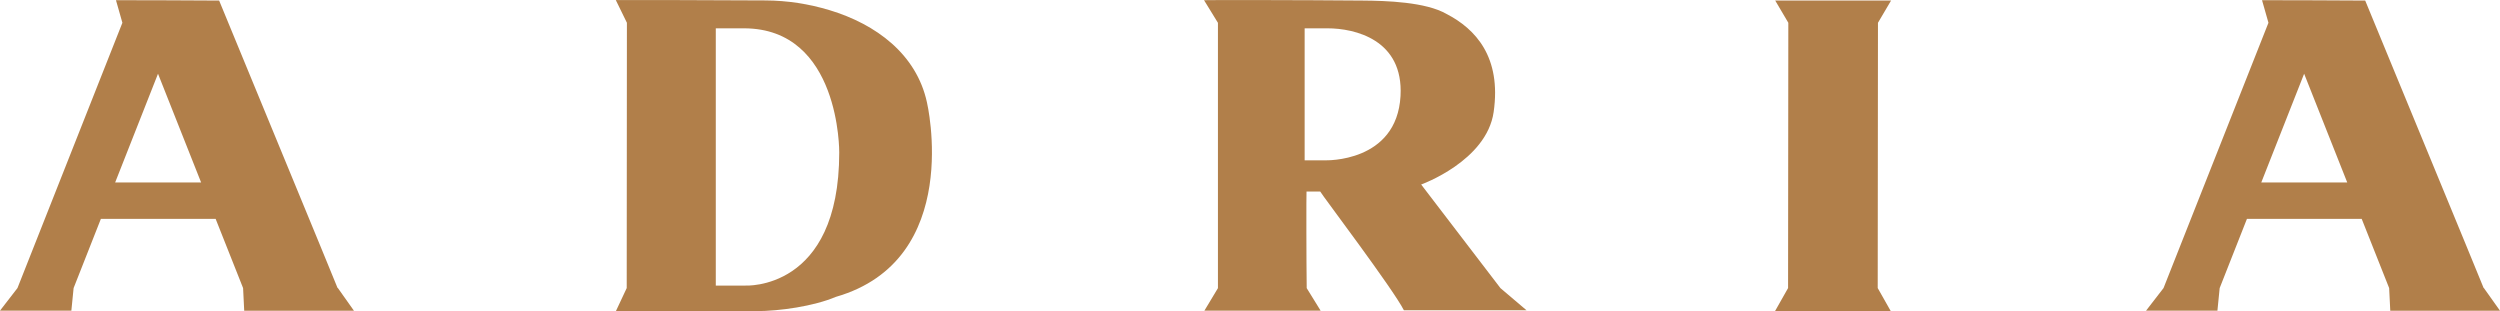 <?xml version="1.0" encoding="UTF-8" standalone="no"?>
<!-- Generator: Adobe Illustrator 23.0.2, SVG Export Plug-In . SVG Version: 6.00 Build 0)  -->

<svg
   xmlns:dc="http://purl.org/dc/elements/1.1/"
   xmlns:cc="http://creativecommons.org/ns#"
   xmlns:rdf="http://www.w3.org/1999/02/22-rdf-syntax-ns#"
   xmlns:svg="http://www.w3.org/2000/svg"
   xmlns="http://www.w3.org/2000/svg"
   xmlns:sodipodi="http://sodipodi.sourceforge.net/DTD/sodipodi-0.dtd"
   xmlns:inkscape="http://www.inkscape.org/namespaces/inkscape"
   version="1.1"
   id="Ebene_1"
   x="0px"
   y="0px"
   viewBox="0 0 400.78 49.897"
   xml:space="preserve"
   inkscape:version="0.91 r13725"
   sodipodi:docname="Logo.svg"
   width="400.78"
   height="49.897"><defs
   id="defs63" /><sodipodi:namedview
   pagecolor="#ffffff"
   bordercolor="#666666"
   borderopacity="1"
   objecttolerance="10"
   gridtolerance="10"
   guidetolerance="10"
   inkscape:pageopacity="0"
   inkscape:pageshadow="2"
   inkscape:window-width="2560"
   inkscape:window-height="1377"
   id="namedview61"
   showgrid="false"
   inkscape:zoom="1.8777691"
   inkscape:cx="197.89501"
   inkscape:cy="-8.205857"
   inkscape:window-x="-8"
   inkscape:window-y="-8"
   inkscape:window-maximized="1"
   inkscape:current-layer="Ebene_1"
   fit-margin-top="0"
   fit-margin-left="0"
   fit-margin-right="0"
   fit-margin-bottom="0" />
<style
   type="text/css"
   id="style3">
	.st0{fill:#B17F4A;}
</style>
<g
   id="g5"
   transform="translate(-223.05,-242.06)">
	<path
   class="st0"
   d="m 450.88,271.64 c 0,0 10.49,-3.76 11.62,-11.62 1.27,-8.84 -2.92,-13.33 -7.55,-15.72 -3.34,-1.93 -9.67,-2.12 -13.46,-2.15 -9.56,-0.09 -25.19,-0.1 -25.42,-0.06 l 2.23,3.63 c 0.01,0.15 0,42.53 0,42.53 l -2.17,3.61 18.63,0 -2.23,-3.61 c -0.06,-3.96 -0.07,-15.37 -0.03,-15.48 l 2.2,0 c 0.27,0.54 11.7,15.64 13.41,19.03 l 19.66,0 -4.18,-3.55 -12.71,-16.61 z m -15.38,-3.88 -3.3,0 0,-21.16 3.67,0 c 4.34,0 12.21,1.79 11.7,10.85 -0.6,10.72 -12.07,10.31 -12.07,10.31 z"
   id="path7"
   inkscape:connector-curvature="0"
   style="fill:#b17f4a" />
	<path
   class="st0"
   d="m 356.04,243.69 c -3.34,-1.01 -6.77,-1.54 -10.26,-1.56 -9.12,-0.05 -23.6,-0.09 -24.01,-0.06 l 1.78,3.64 -0.03,42.53 -1.74,3.71 c 0.39,0 14.06,0.02 22.46,-0.01 3.85,-0.01 9.27,-0.79 12.81,-2.29 20.56,-5.93 14.6,-31.18 14.6,-31.18 -1.68,-7.73 -8.16,-12.53 -15.61,-14.78 z m 1.55,22.81 c 0,22.25 -15.09,21.34 -15.09,21.34 l -4.7,0 0,-41.24 4.51,0 c 15.47,0 15.28,19.9 15.28,19.9 z"
   id="path9"
   inkscape:connector-curvature="0"
   style="fill:#b17f4a" />
	<polygon
   class="st0"
   points="509.7,288.24 507.6,291.95 526.17,291.95 524.07,288.24 524.11,245.71 526.21,242.15 507.64,242.15 509.74,245.71 "
   id="polygon11"
   style="fill:#b17f4a" />
	<path
   class="st0"
   d="m 277.17,288.24 c 0.04,0 -18.8,-45.59 -18.99,-46.09 0,0 -16.12,-0.09 -16.54,-0.06 l 1.03,3.62 -16.82,42.53 -2.8,3.62 11.44,0 0.36,-3.62 4.37,-11.09 18.4,0 4.4,11.09 0.18,3.63 17.59,0 -2.57,-3.63 c -0.02,-0.05 -0.1,0 -0.05,0 z m -35.66,-16.93 6.87,-17.43 6.91,17.43 -13.78,0 z"
   id="path13"
   inkscape:connector-curvature="0"
   style="fill:#b17f4a" />
	<path
   class="st0"
   d="m 621.25,288.24 c -0.01,-0.05 -0.09,0 -0.04,0 0.04,0 -18.8,-45.59 -18.99,-46.09 0,0 -16.12,-0.09 -16.54,-0.06 l 1.03,3.62 -16.82,42.53 -2.8,3.62 11.44,0 0.36,-3.62 4.37,-11.09 18.4,0 4.4,11.09 0.18,3.63 17.59,0 -2.58,-3.63 z m -35.69,-16.93 6.87,-17.43 6.91,17.43 -13.78,0 z"
   id="path15"
   inkscape:connector-curvature="0"
   style="fill:#b17f4a" />
</g>

</svg>